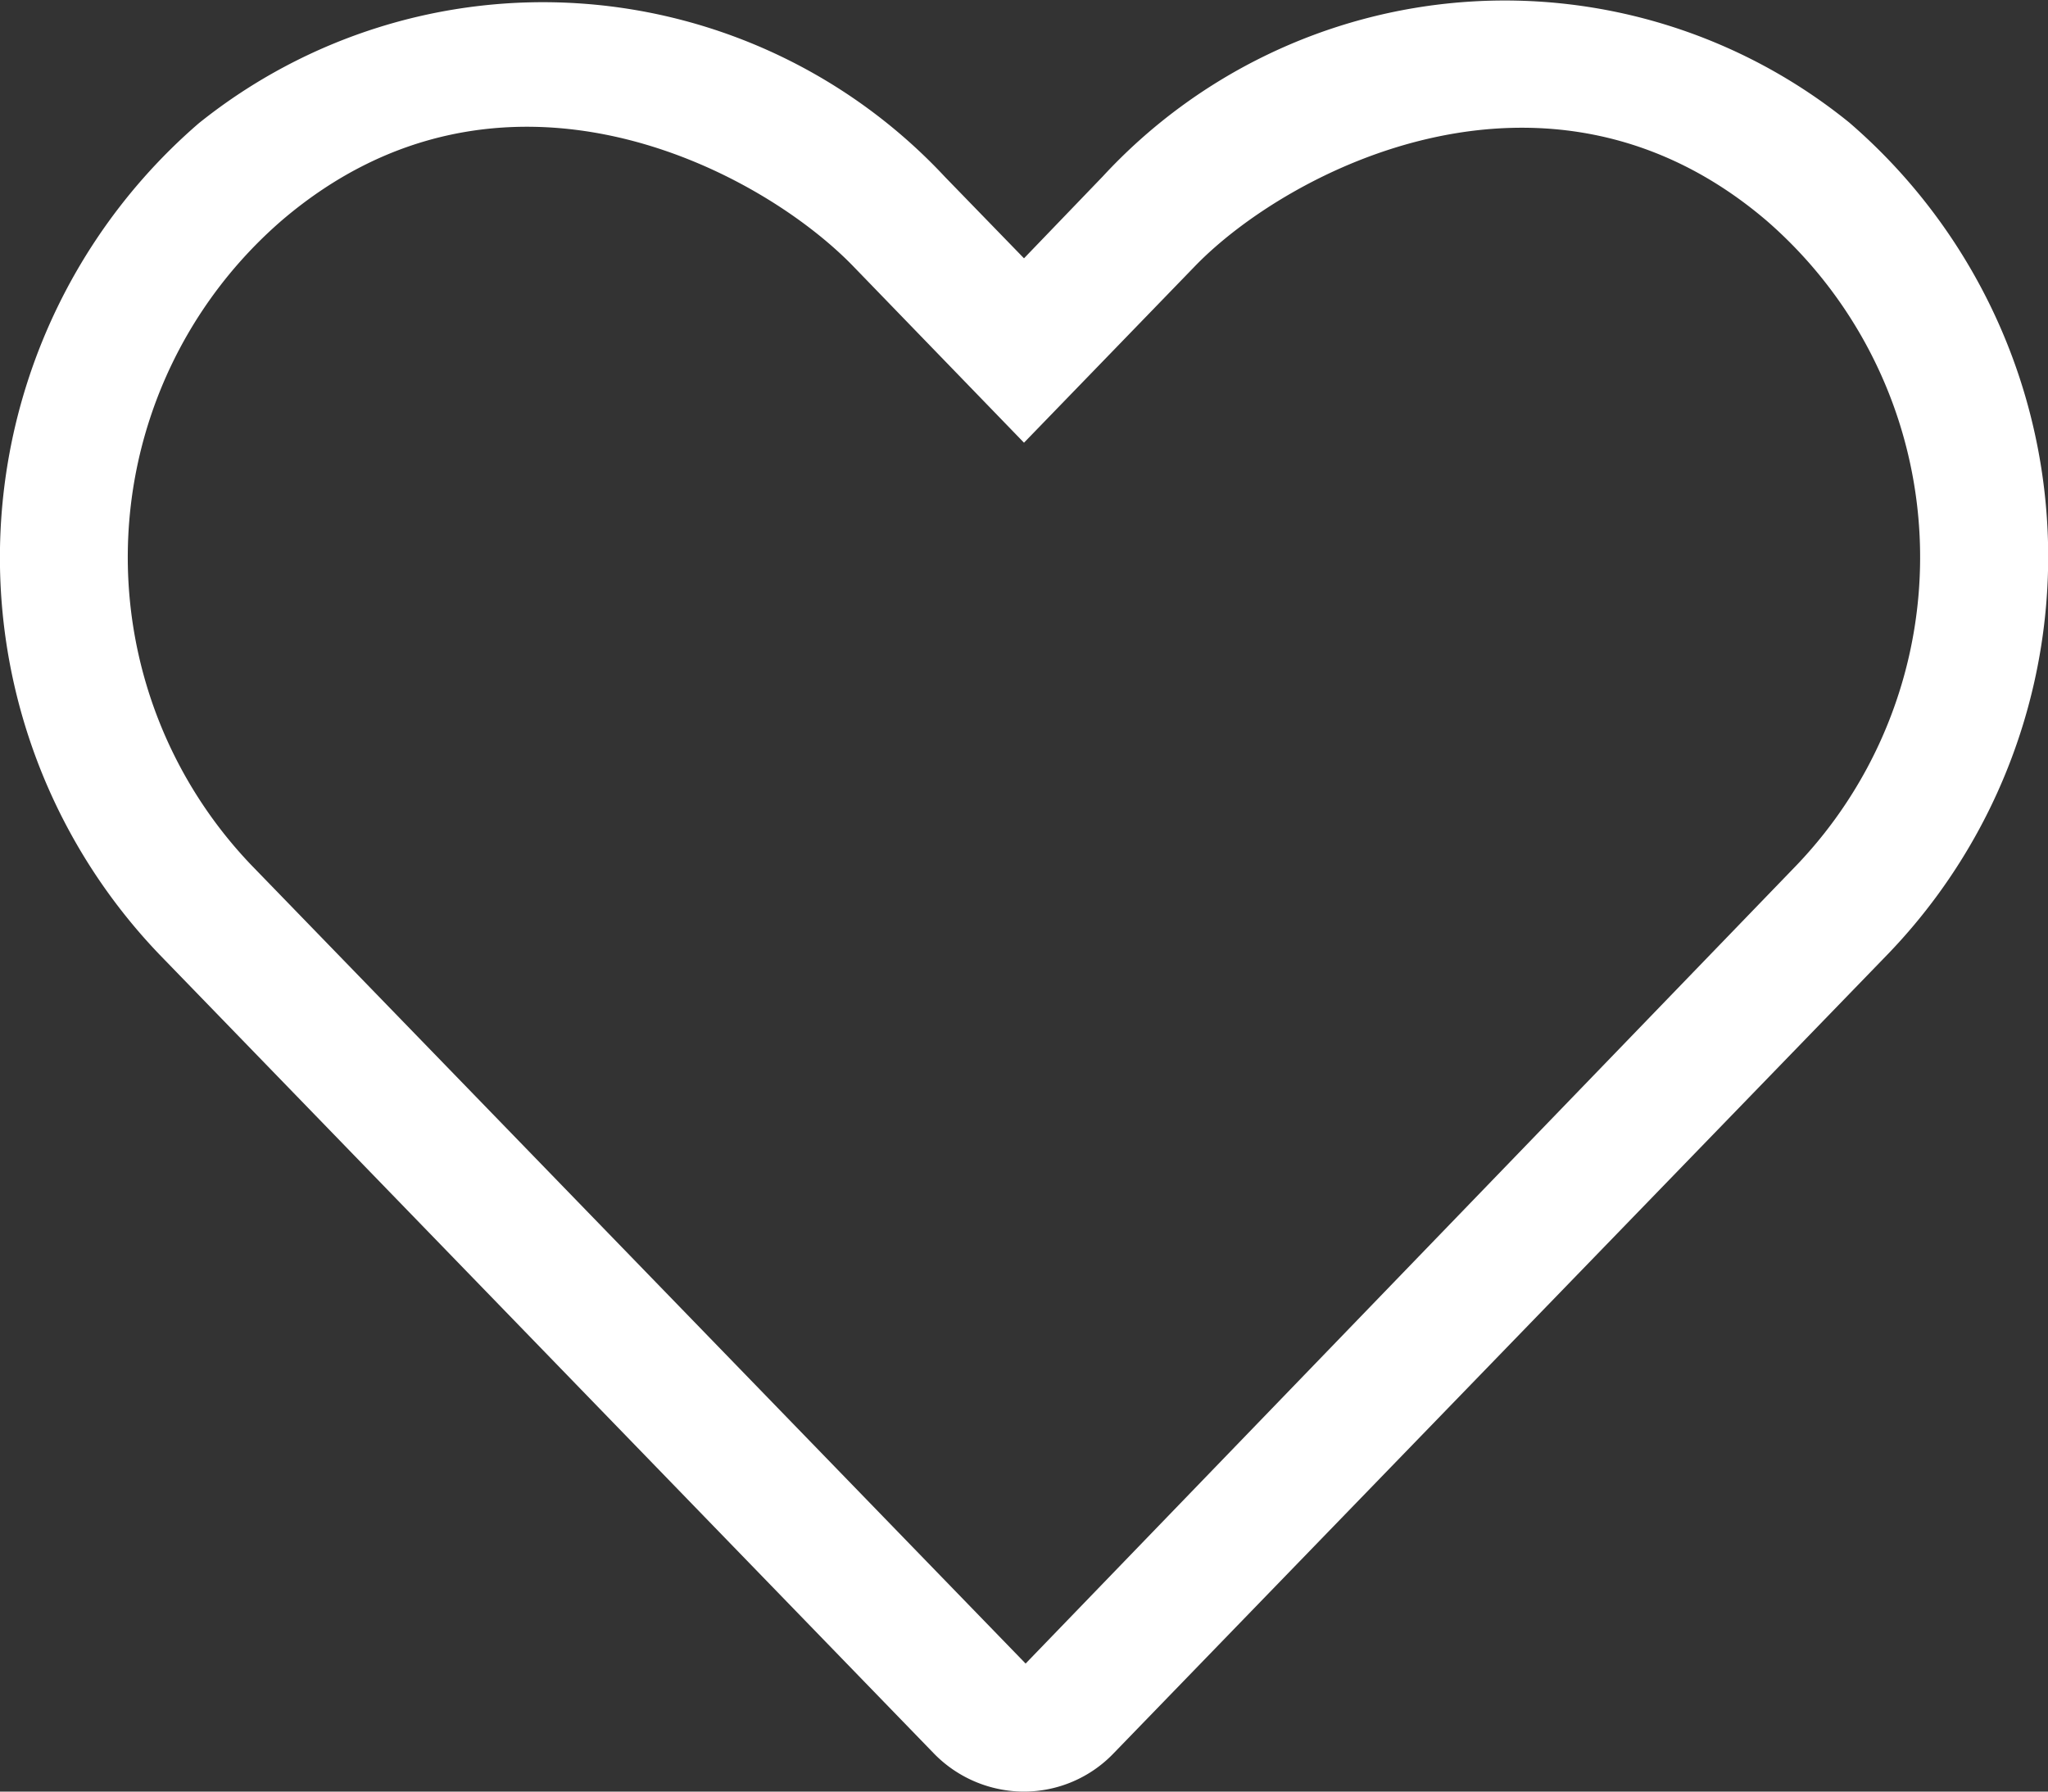 <svg xmlns="http://www.w3.org/2000/svg" width="19" height="16.625" viewBox="0 0 19 16.625">
  <rect x="0" y="0" width="19" height="16.625" fill="#333333" stroke="none"/>
  <path id="icon-favourite" d="M17.156-14.3a5.076,5.076,0,0,0-6.925.5L9.5-13.04l-.731-.753a5.1,5.1,0,0,0-6.925-.5,5.324,5.324,0,0,0-.367,7.711L8.658.828a1.168,1.168,0,0,0,.839.36,1.153,1.153,0,0,0,.839-.36l7.181-7.414A5.318,5.318,0,0,0,17.156-14.3ZM16.67-7.411,9.515,0,2.33-7.411a4.133,4.133,0,0,1,.286-5.982c2.034-1.737,4.423-.479,5.3.427L9.5-11.329l1.585-1.637c.861-.891,3.273-2.152,5.3-.427A4.136,4.136,0,0,1,16.67-7.411Z" transform="translate(0 15.437)" fill="#fff"/>
</svg>

